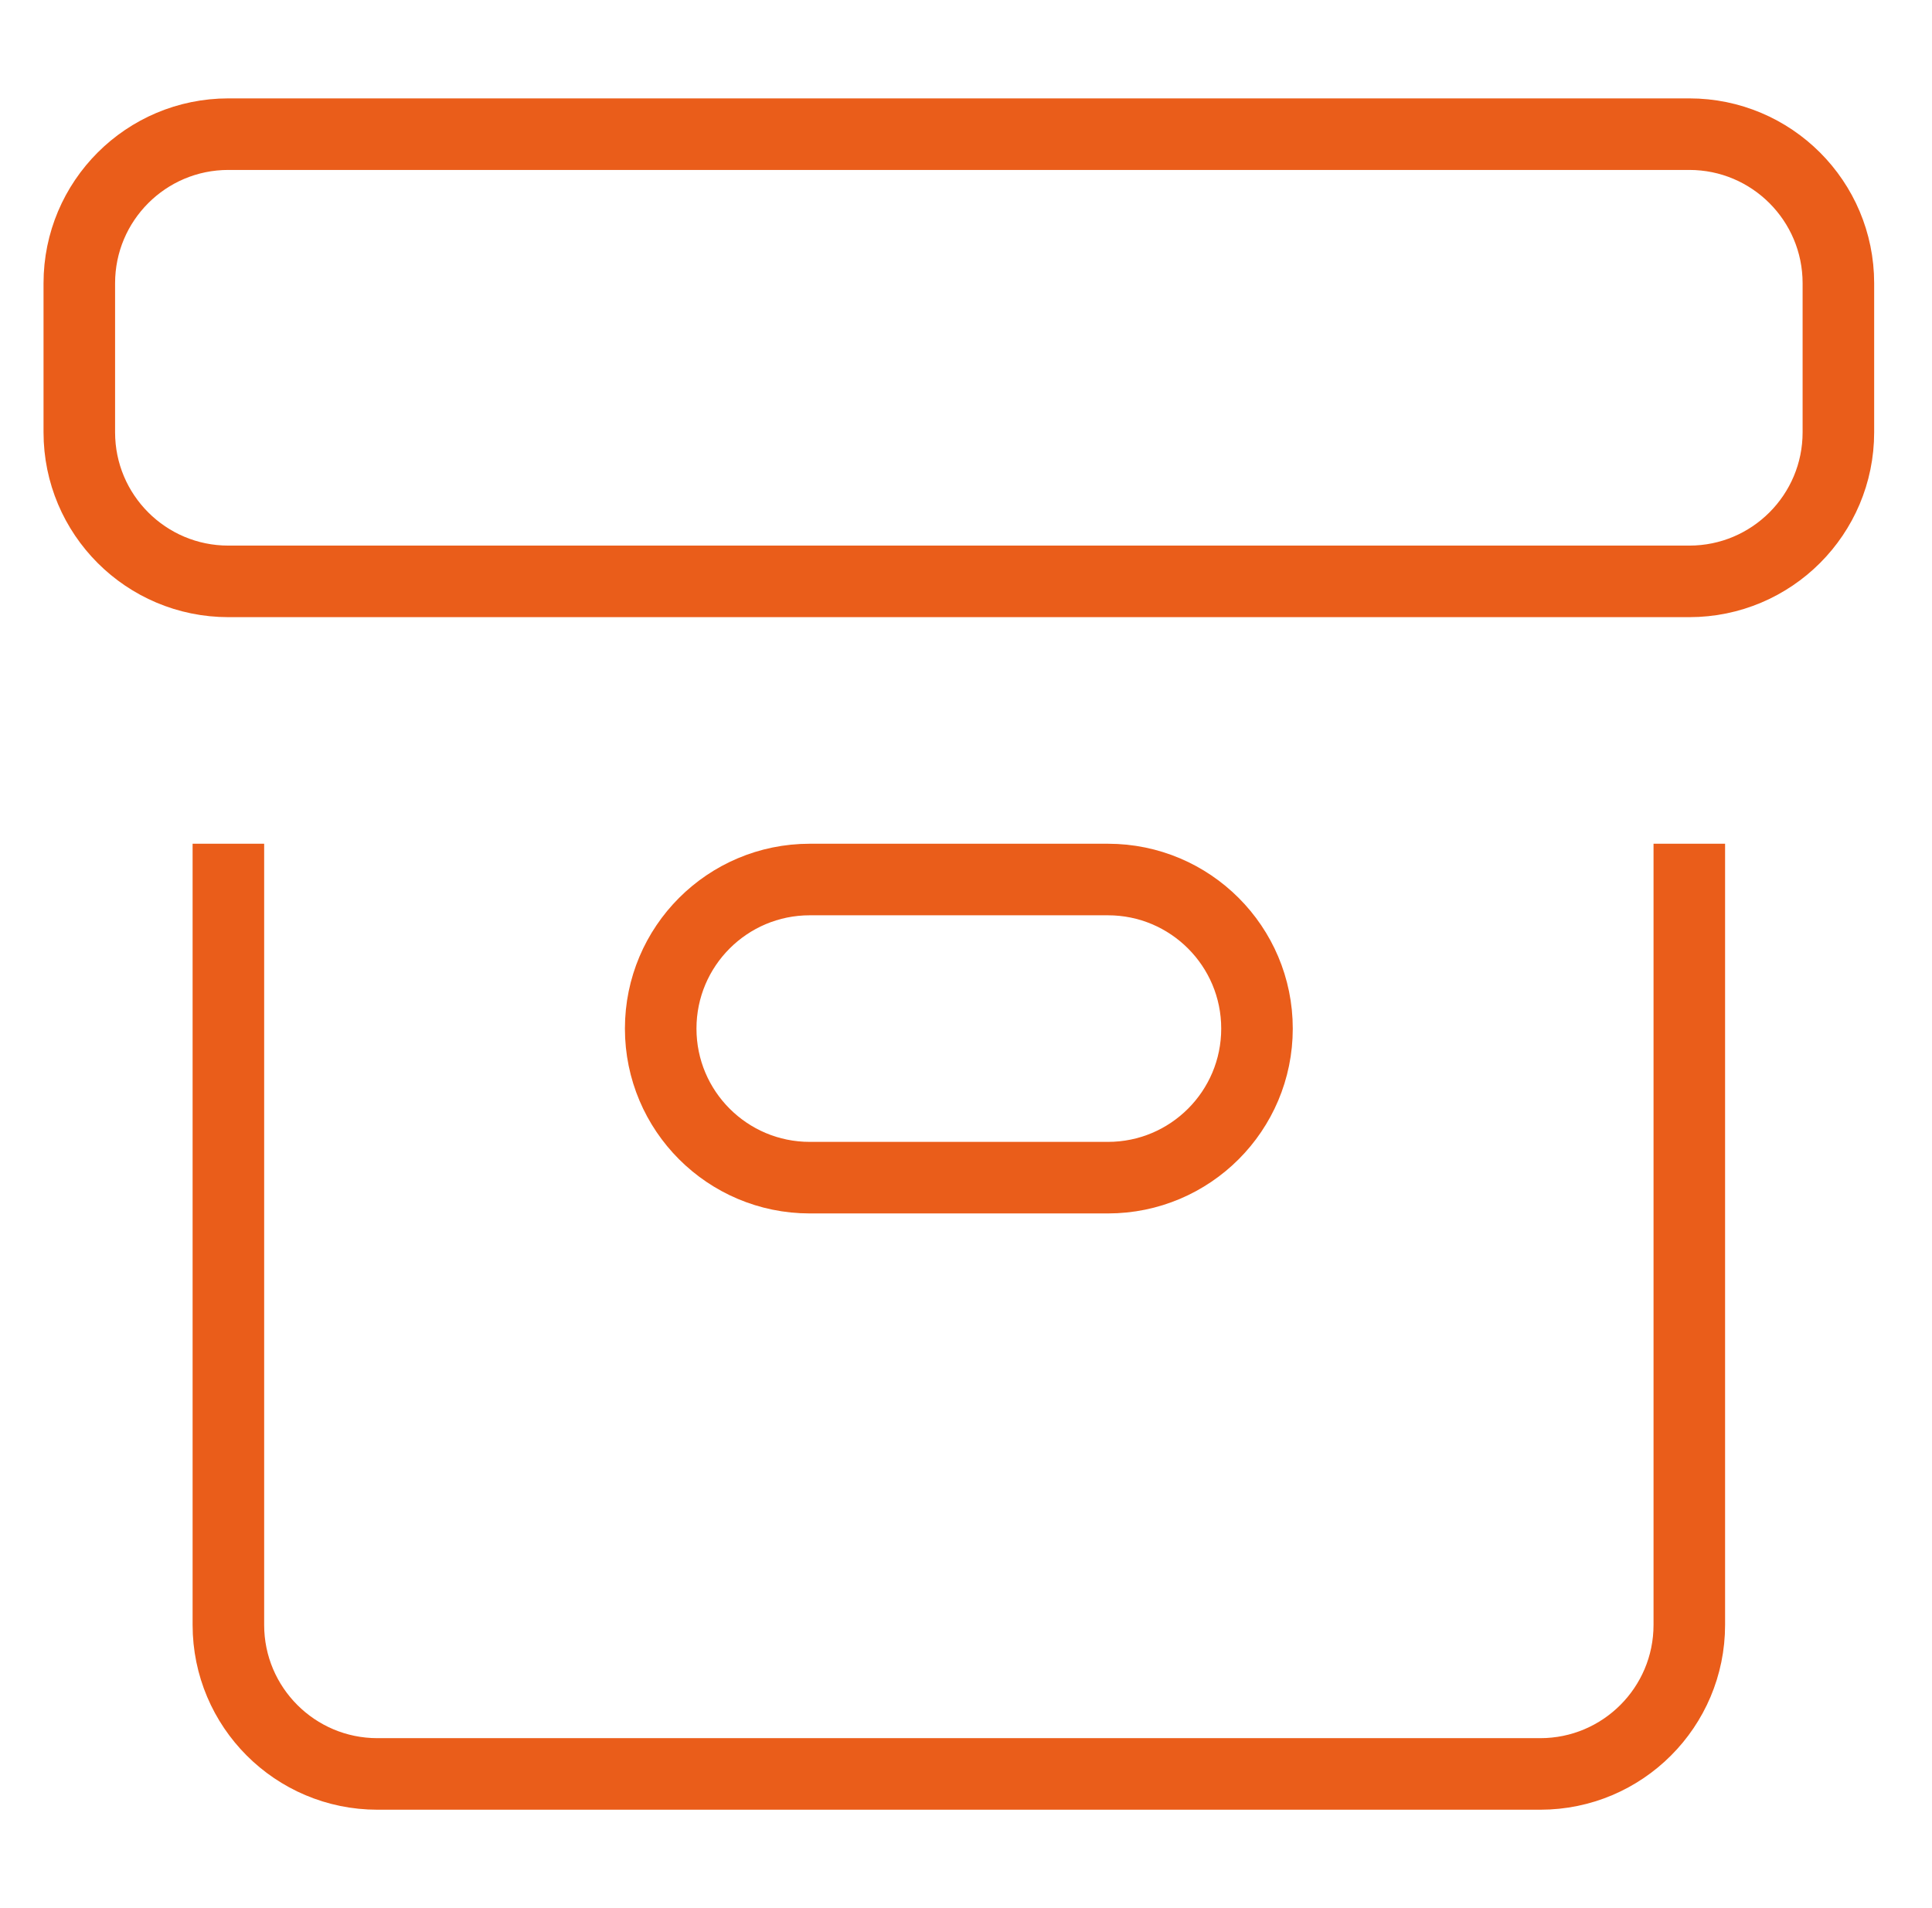 <svg width="81" height="80" viewBox="0 0 81 80" fill="none" xmlns="http://www.w3.org/2000/svg">
<path d="M70.825 24.375H9.575C6.123 24.375 3.325 21.577 3.325 18.125V11.875C3.325 8.423 6.123 5.625 9.575 5.625H70.825C74.277 5.625 77.075 8.423 77.075 11.875V18.125C77.075 21.577 74.277 24.375 70.825 24.375Z" stroke="#EA5D1A" stroke-width="3" stroke-miterlimit="10" stroke-linecap="square" stroke-linejoin="round"/>
<path d="M9.575 36.875V68.125C9.575 71.577 12.373 74.375 15.825 74.375H64.575C68.027 74.375 70.825 71.577 70.825 68.125V36.875" stroke="#EA5D1A" stroke-width="3" stroke-miterlimit="10" stroke-linecap="square" stroke-linejoin="round"/>
<path d="M46.45 49.375H33.95C30.498 49.375 27.7 46.577 27.7 43.125C27.7 39.673 30.498 36.875 33.95 36.875H46.45C49.902 36.875 52.7 39.673 52.7 43.125C52.7 46.577 49.902 49.375 46.45 49.375Z" stroke="#EA5D1A" stroke-width="3" stroke-miterlimit="10" stroke-linecap="square" stroke-linejoin="round"/>
</svg>
